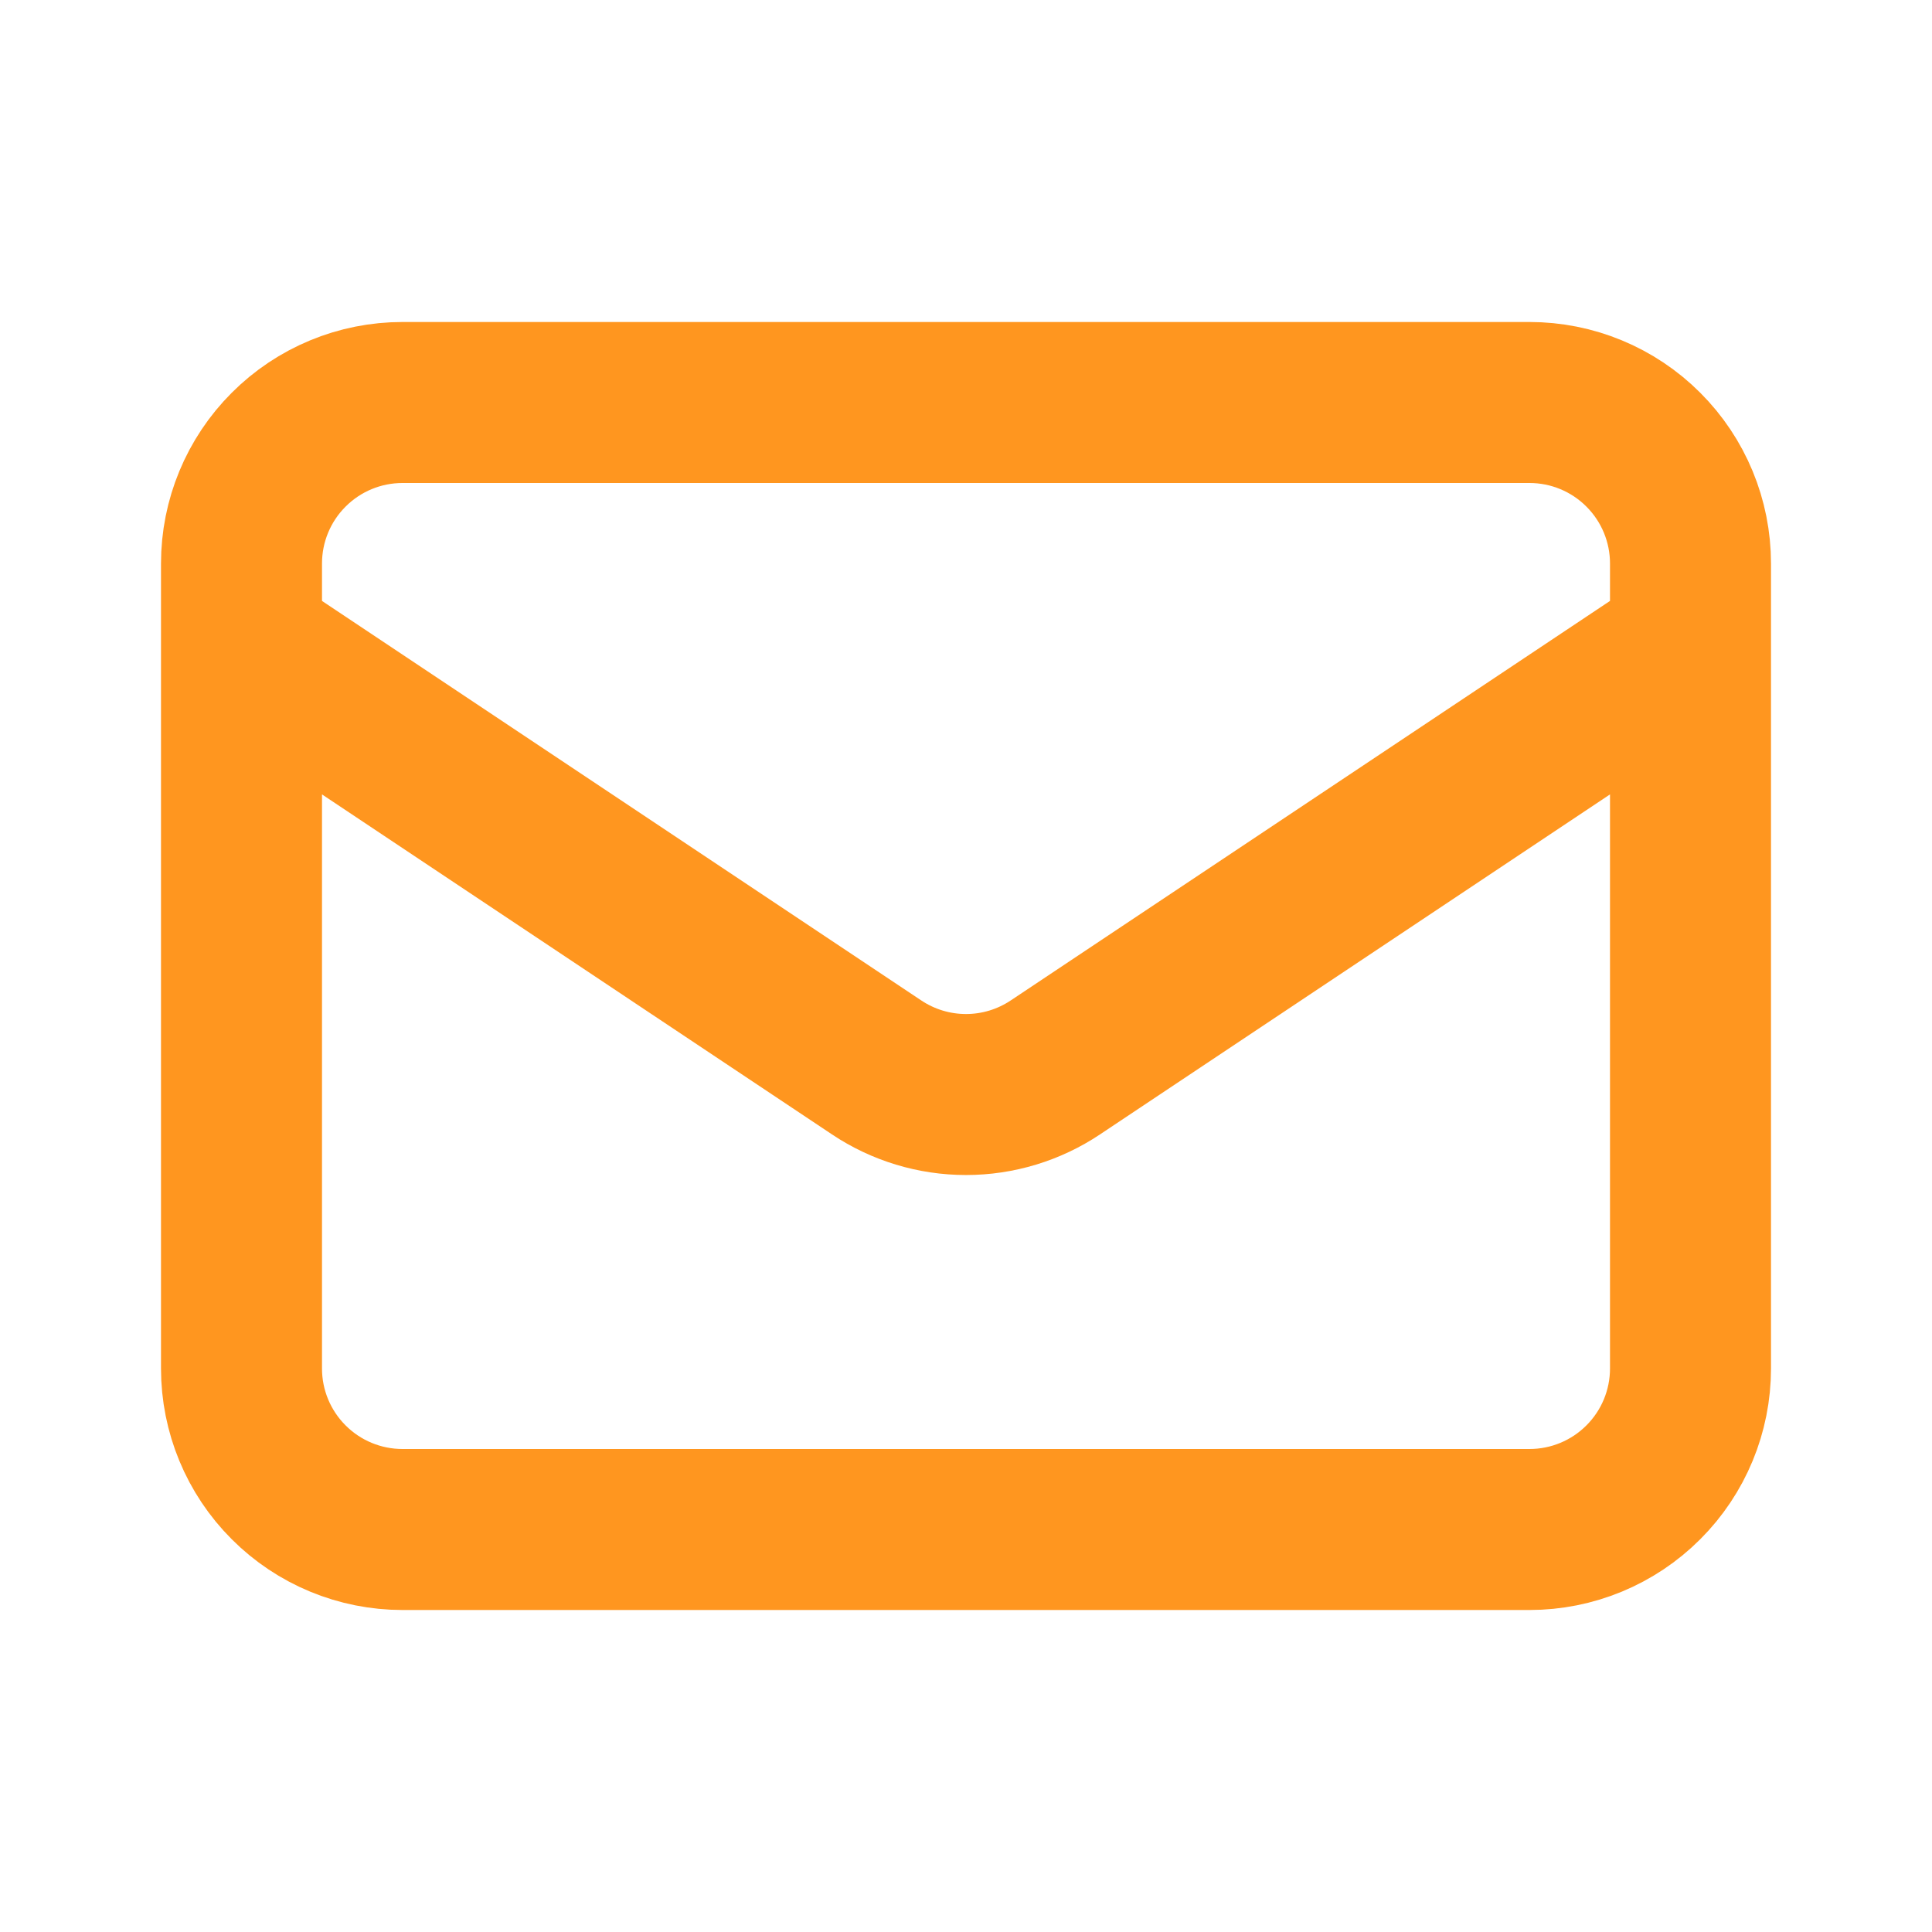 <svg width="48" height="48" viewBox="0 0 48 48" fill="none" xmlns="http://www.w3.org/2000/svg">
                <path d="M6 16L21.78 26.52C22.437 26.959 23.21 27.193 24 27.193C24.79 27.193 25.563 26.959 26.22 26.52L42 16M10 38H38C39.061 38 40.078 37.579 40.828 36.828C41.579 36.078 42 35.061 42 34V14C42 12.939 41.579 11.922 40.828 11.172C40.078 10.421 39.061 10 38 10H10C8.939 10 7.922 10.421 7.172 11.172C6.421 11.922 6 12.939 6 14V34C6 35.061 6.421 36.078 7.172 36.828C7.922 37.579 8.939 38 10 38Z" stroke="#FF961F" stroke-width="4" stroke-linecap="round" stroke-linejoin="round"/></svg>